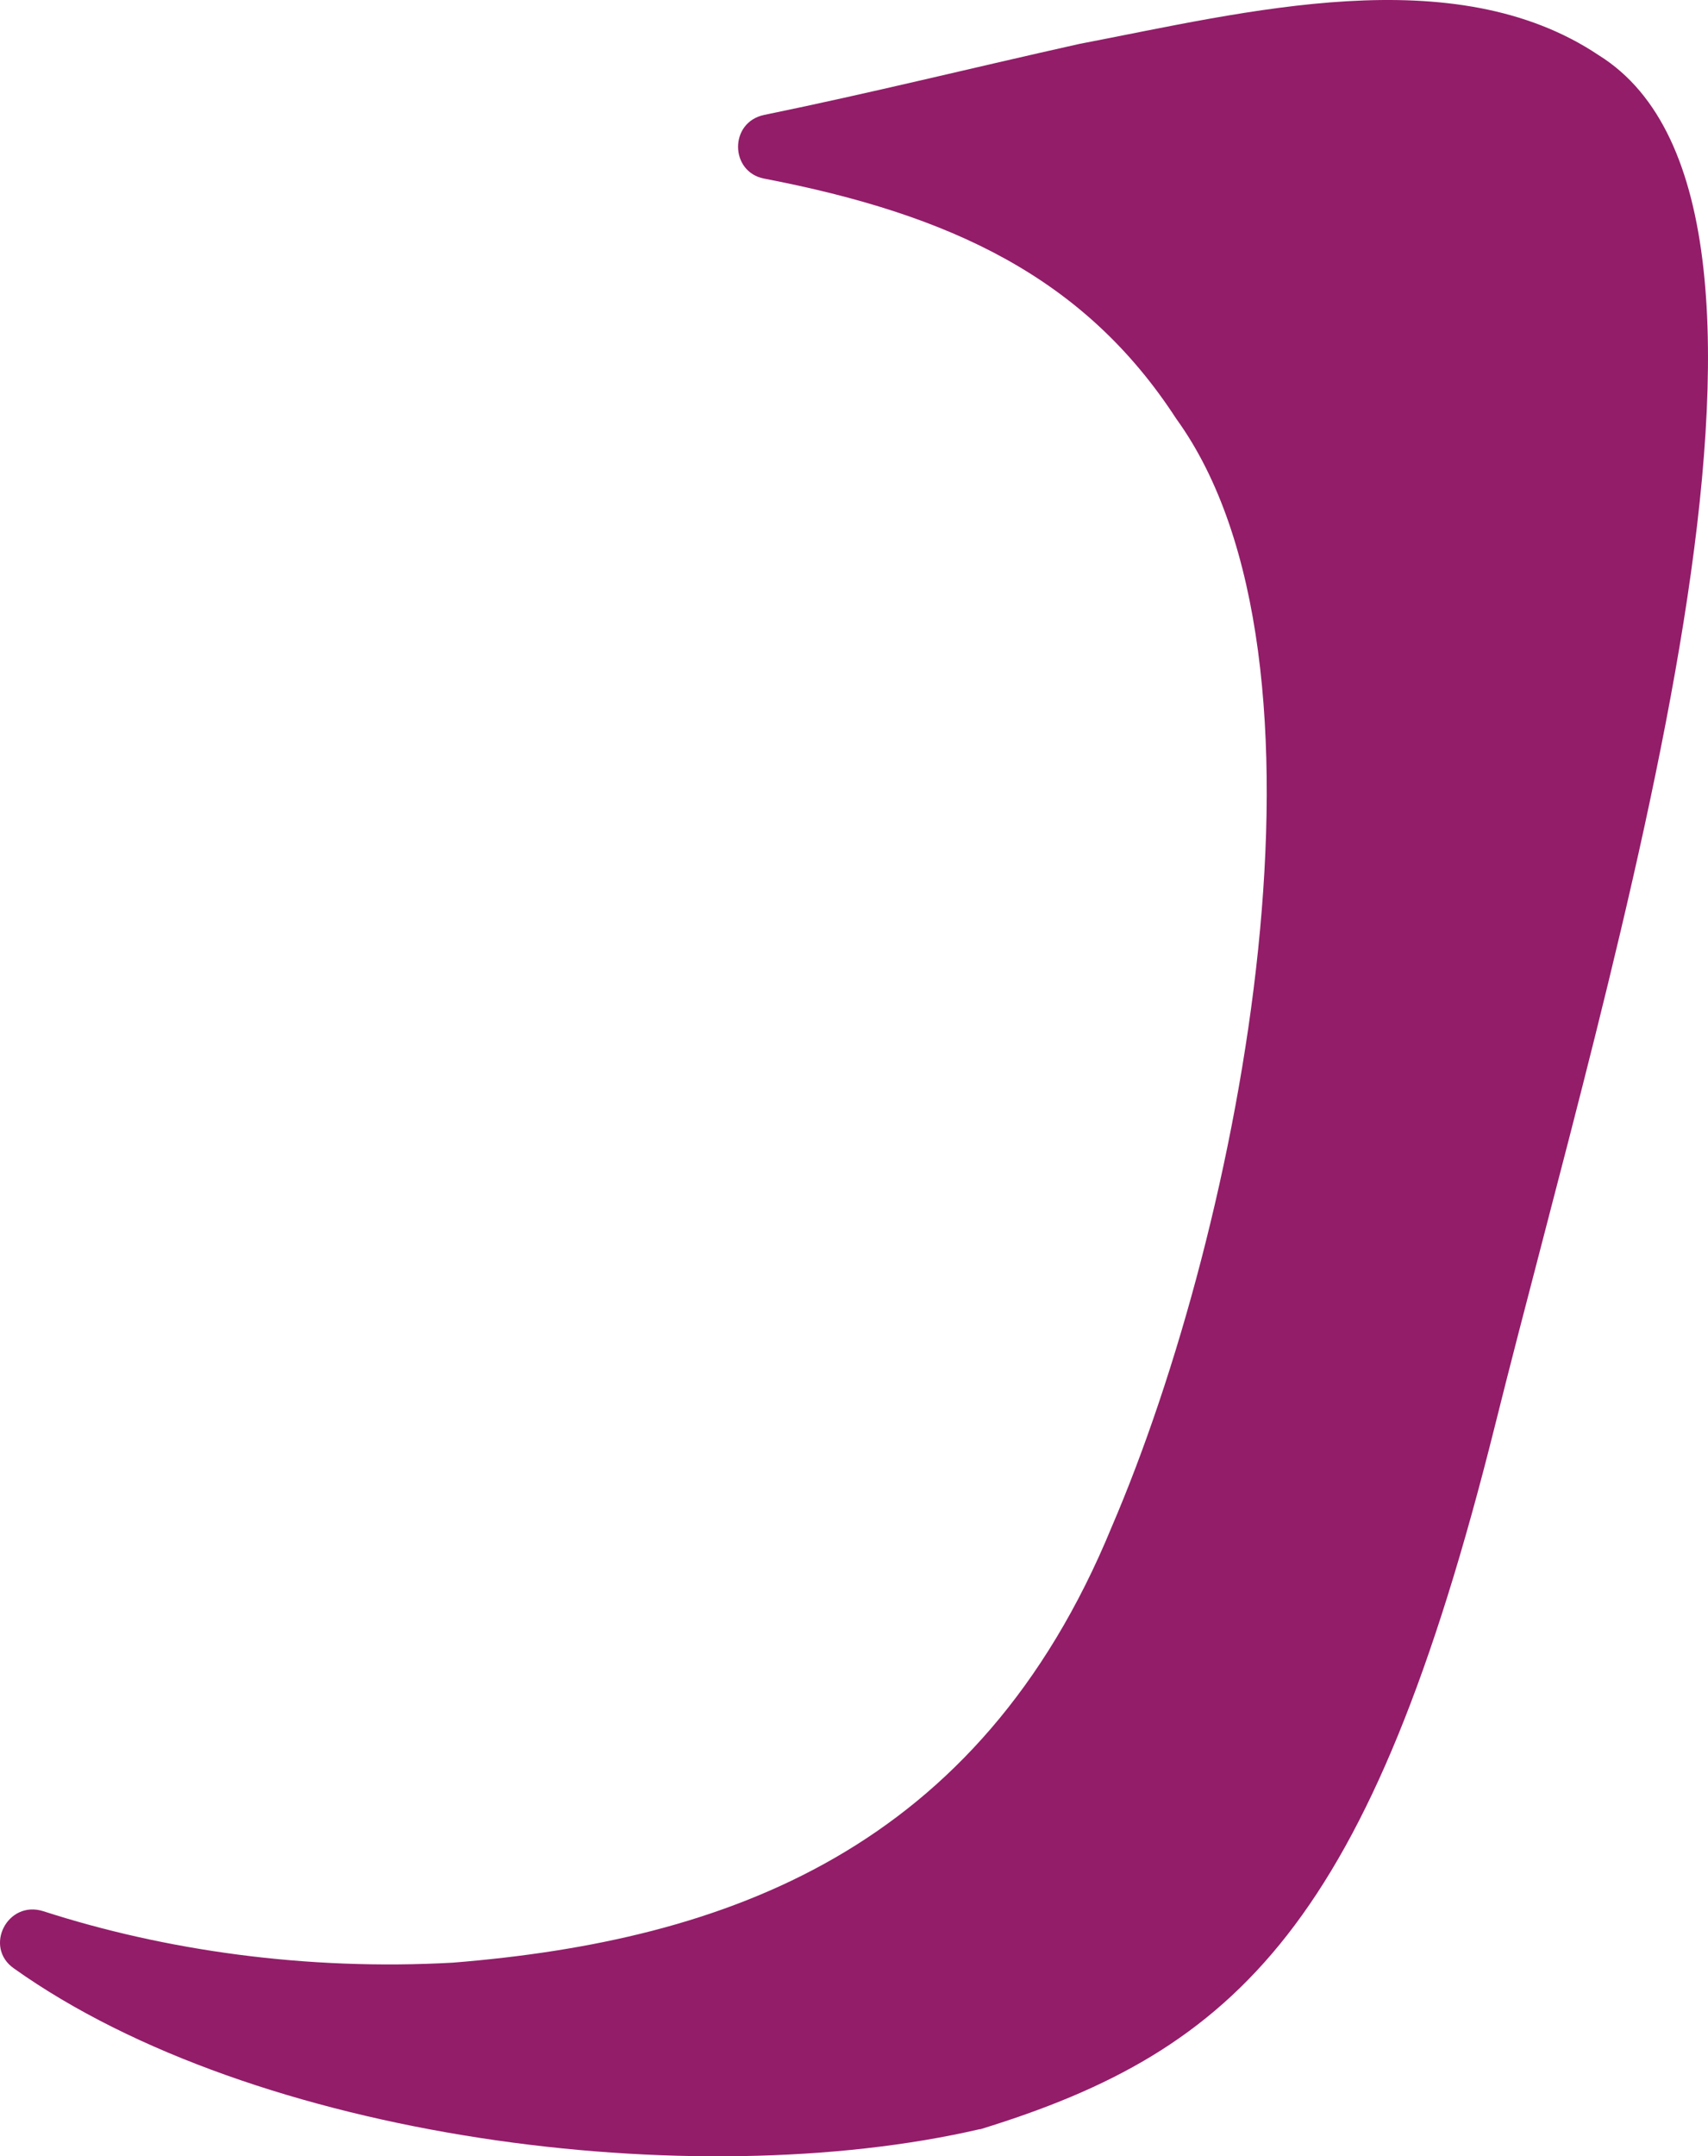 <svg width="191" height="241" viewBox="0 0 191 241" fill="none" xmlns="http://www.w3.org/2000/svg"><path d="M109.637 237.973c28.763-8.852 43.602-22.905 57.525-78.571 13.099-52.564 39.296-135.972 11.633-153.22-16.213-10.859-39.479-4.836-58.074-1.277-12.274 2.738-23.266 5.476-35.266 7.94-3.939.82-3.847 6.387 0 7.117 20.885 4.016 35.816 11.043 46.075 26.83 19.51 26.92 7.328 90.07-7.237 123.926-14.839 36.046-43.052 46.175-73.646 48.639-16.396.913-32.243-1.369-45.8-5.749-4.03-1.278-6.687 4.015-3.298 6.388 26.93 19.164 76.028 25.369 107.997 17.977" fill="#931D69"/></svg>